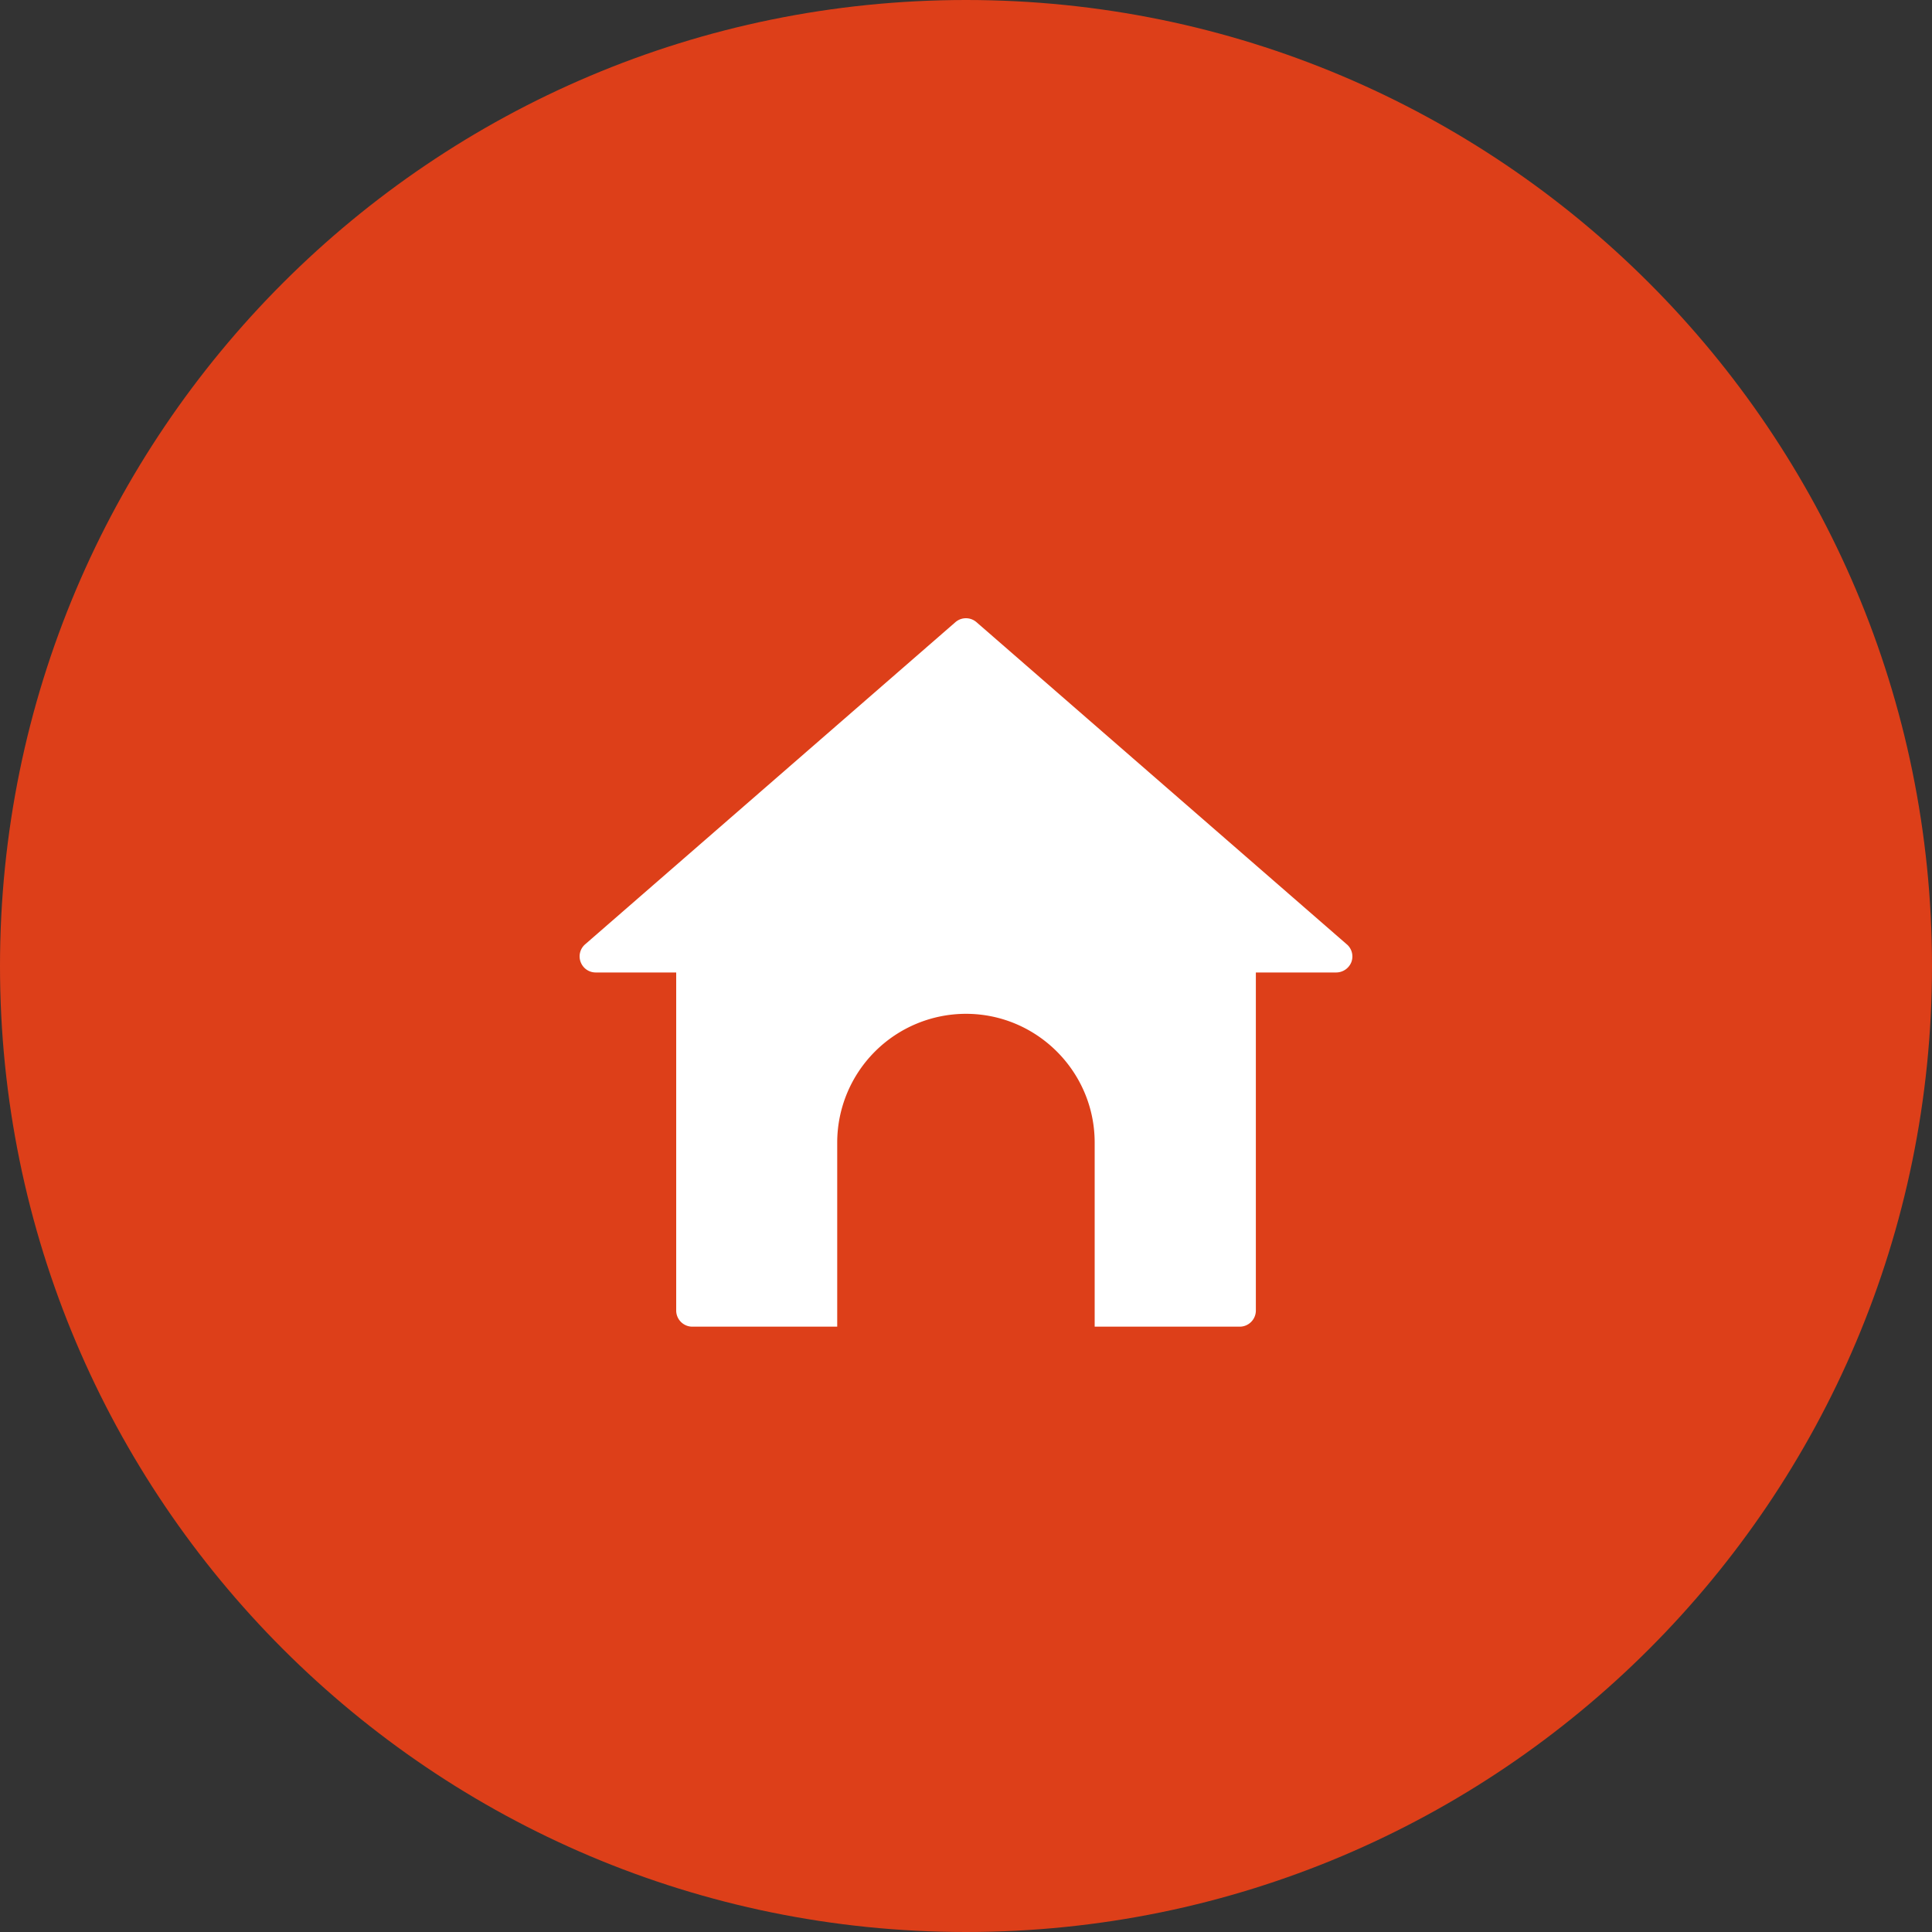 <svg xmlns="http://www.w3.org/2000/svg" width="100" height="100" viewBox="0 0 100 100"><rect x="0" y="0" width="100" height="100" fill="#333333" stroke="none"/><g><g><path fill="#dd3f19" d="M50 100c27.614 0 50-22.386 50-50S77.614 0 50 0 0 22.386 0 50s22.386 50 50 50z"/></g><g><path fill="#fff" d="M43.334 59.138a6.669 6.669 0 0 1 6.663-6.663c3.671 0 6.663 2.992 6.663 6.663v9.53H43.334zm26.37-10.264l-19.16-16.669a.832.832 0 0 0-1.094 0l-19.16 16.67a.823.823 0 0 0-.235.921c.125.328.43.539.78.539H35v17.497c0 .461.375.836.836.836h28.332c.46 0 .835-.375.835-.836V50.335h4.164a.847.847 0 0 0 .78-.539.83.83 0 0 0-.241-.922z"/></g></g></svg>